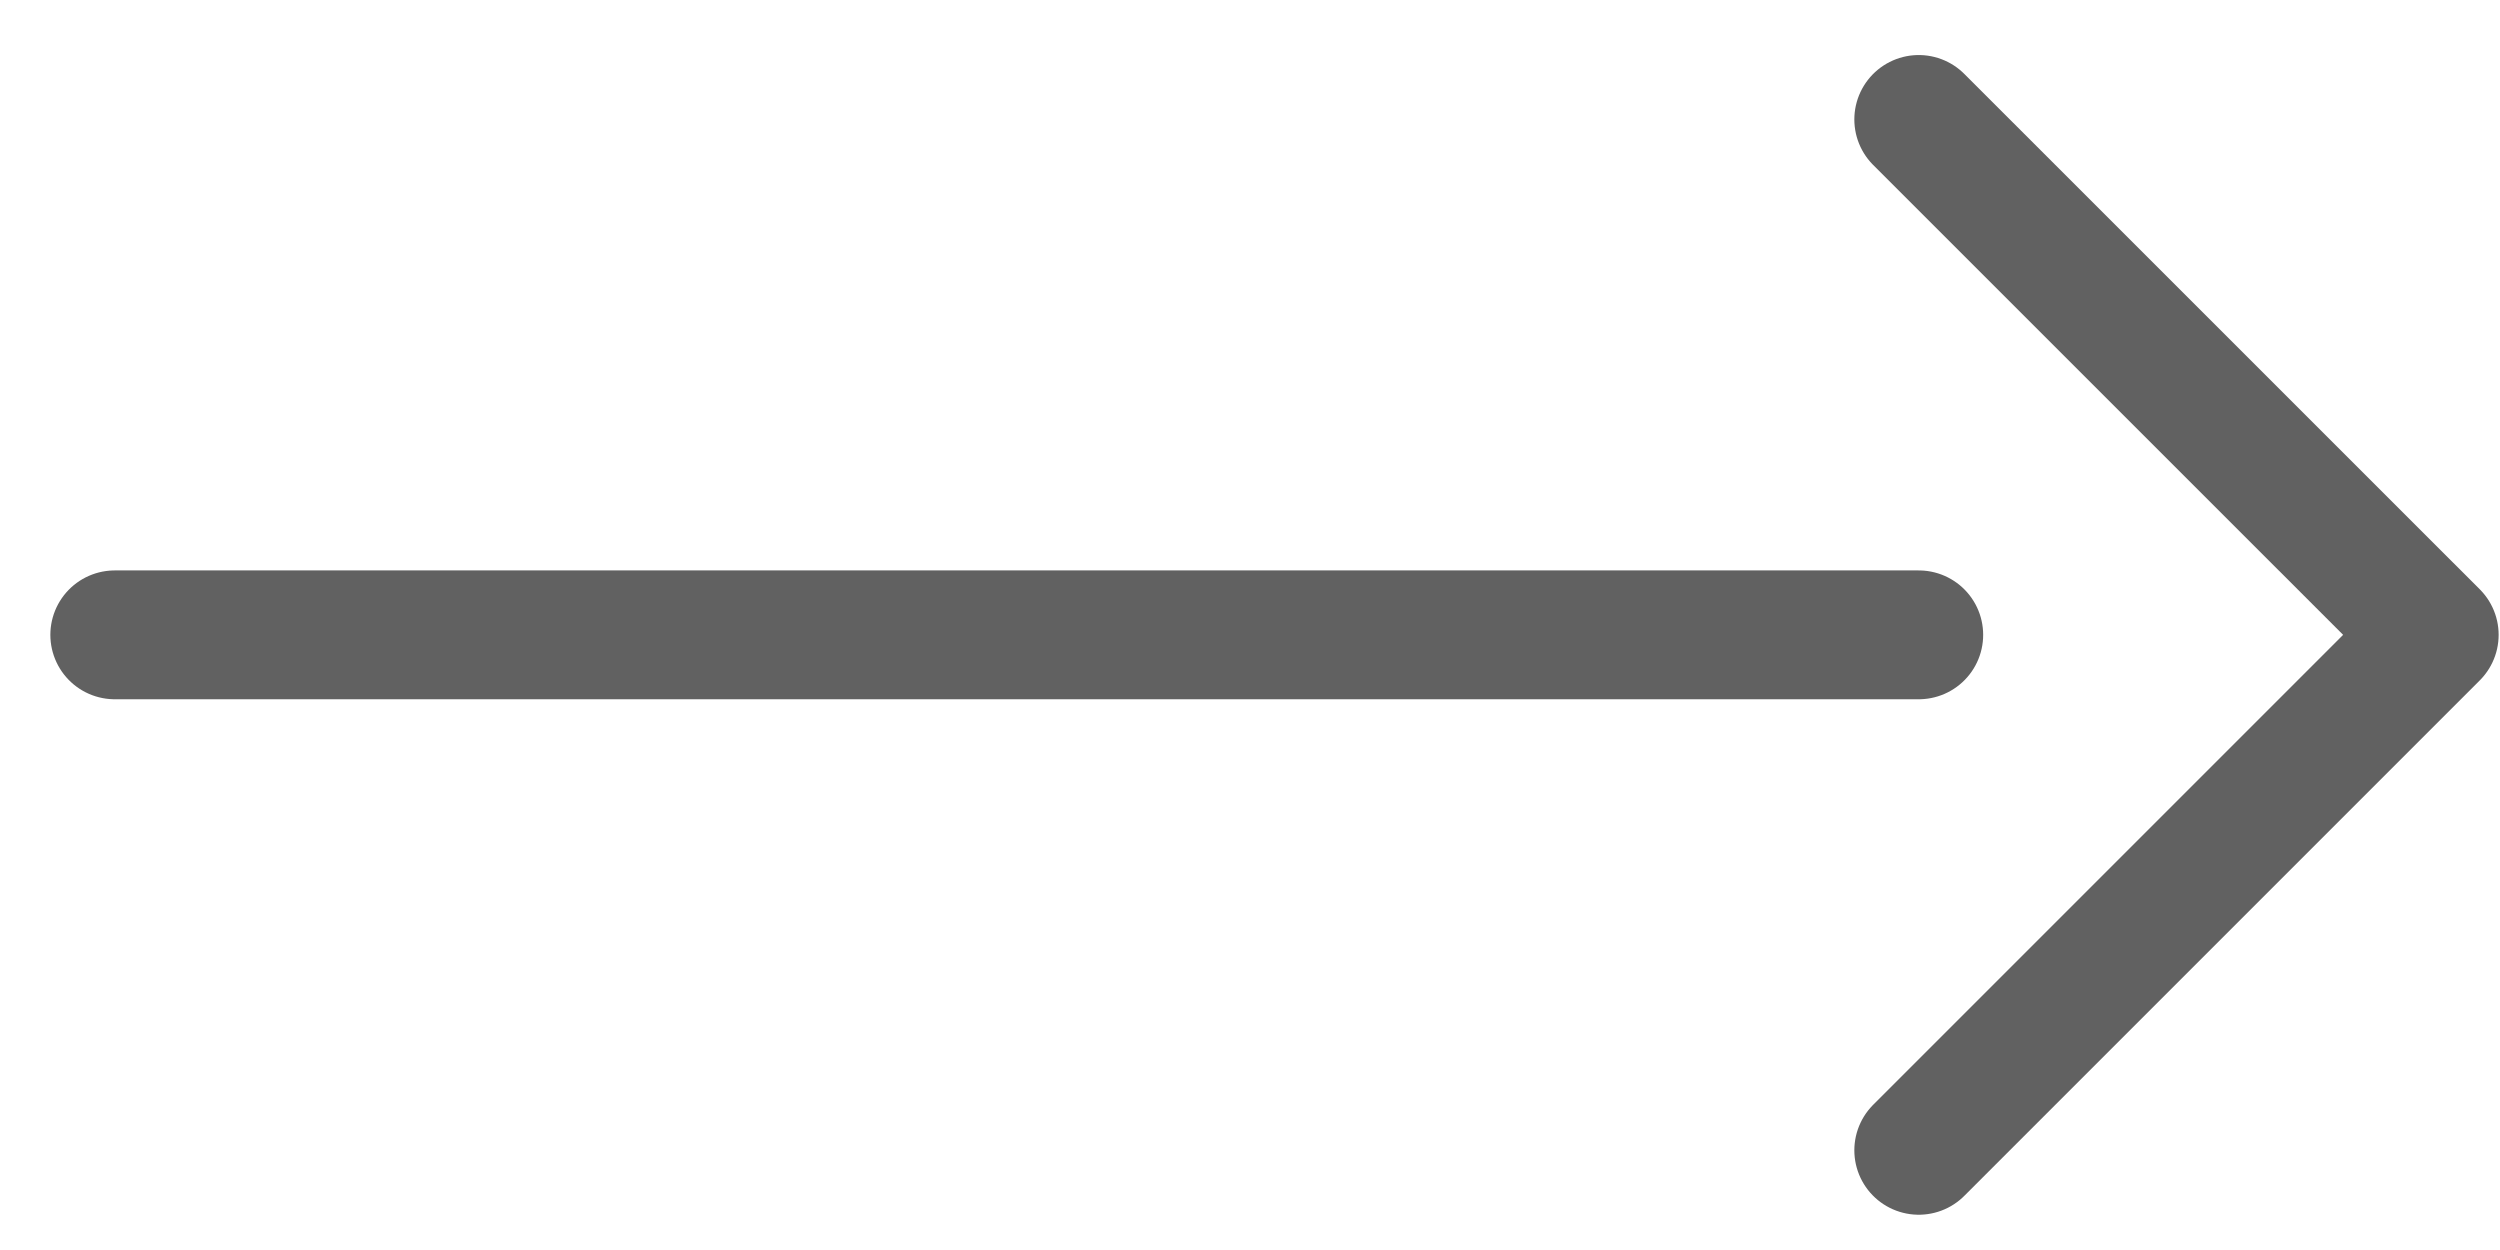 <svg width="32" height="16" viewBox="0 0 32 16" fill="none" xmlns="http://www.w3.org/2000/svg">
<path d="M1.469 8.126L24.56 8.126" stroke="#616161" stroke-width="1.649" stroke-linecap="round" stroke-linejoin="round"/>
<path d="M24.56 14.724L31.158 8.126L24.56 1.529" stroke="#616161" stroke-width="1.649" stroke-linecap="round" stroke-linejoin="round"/>
</svg>
